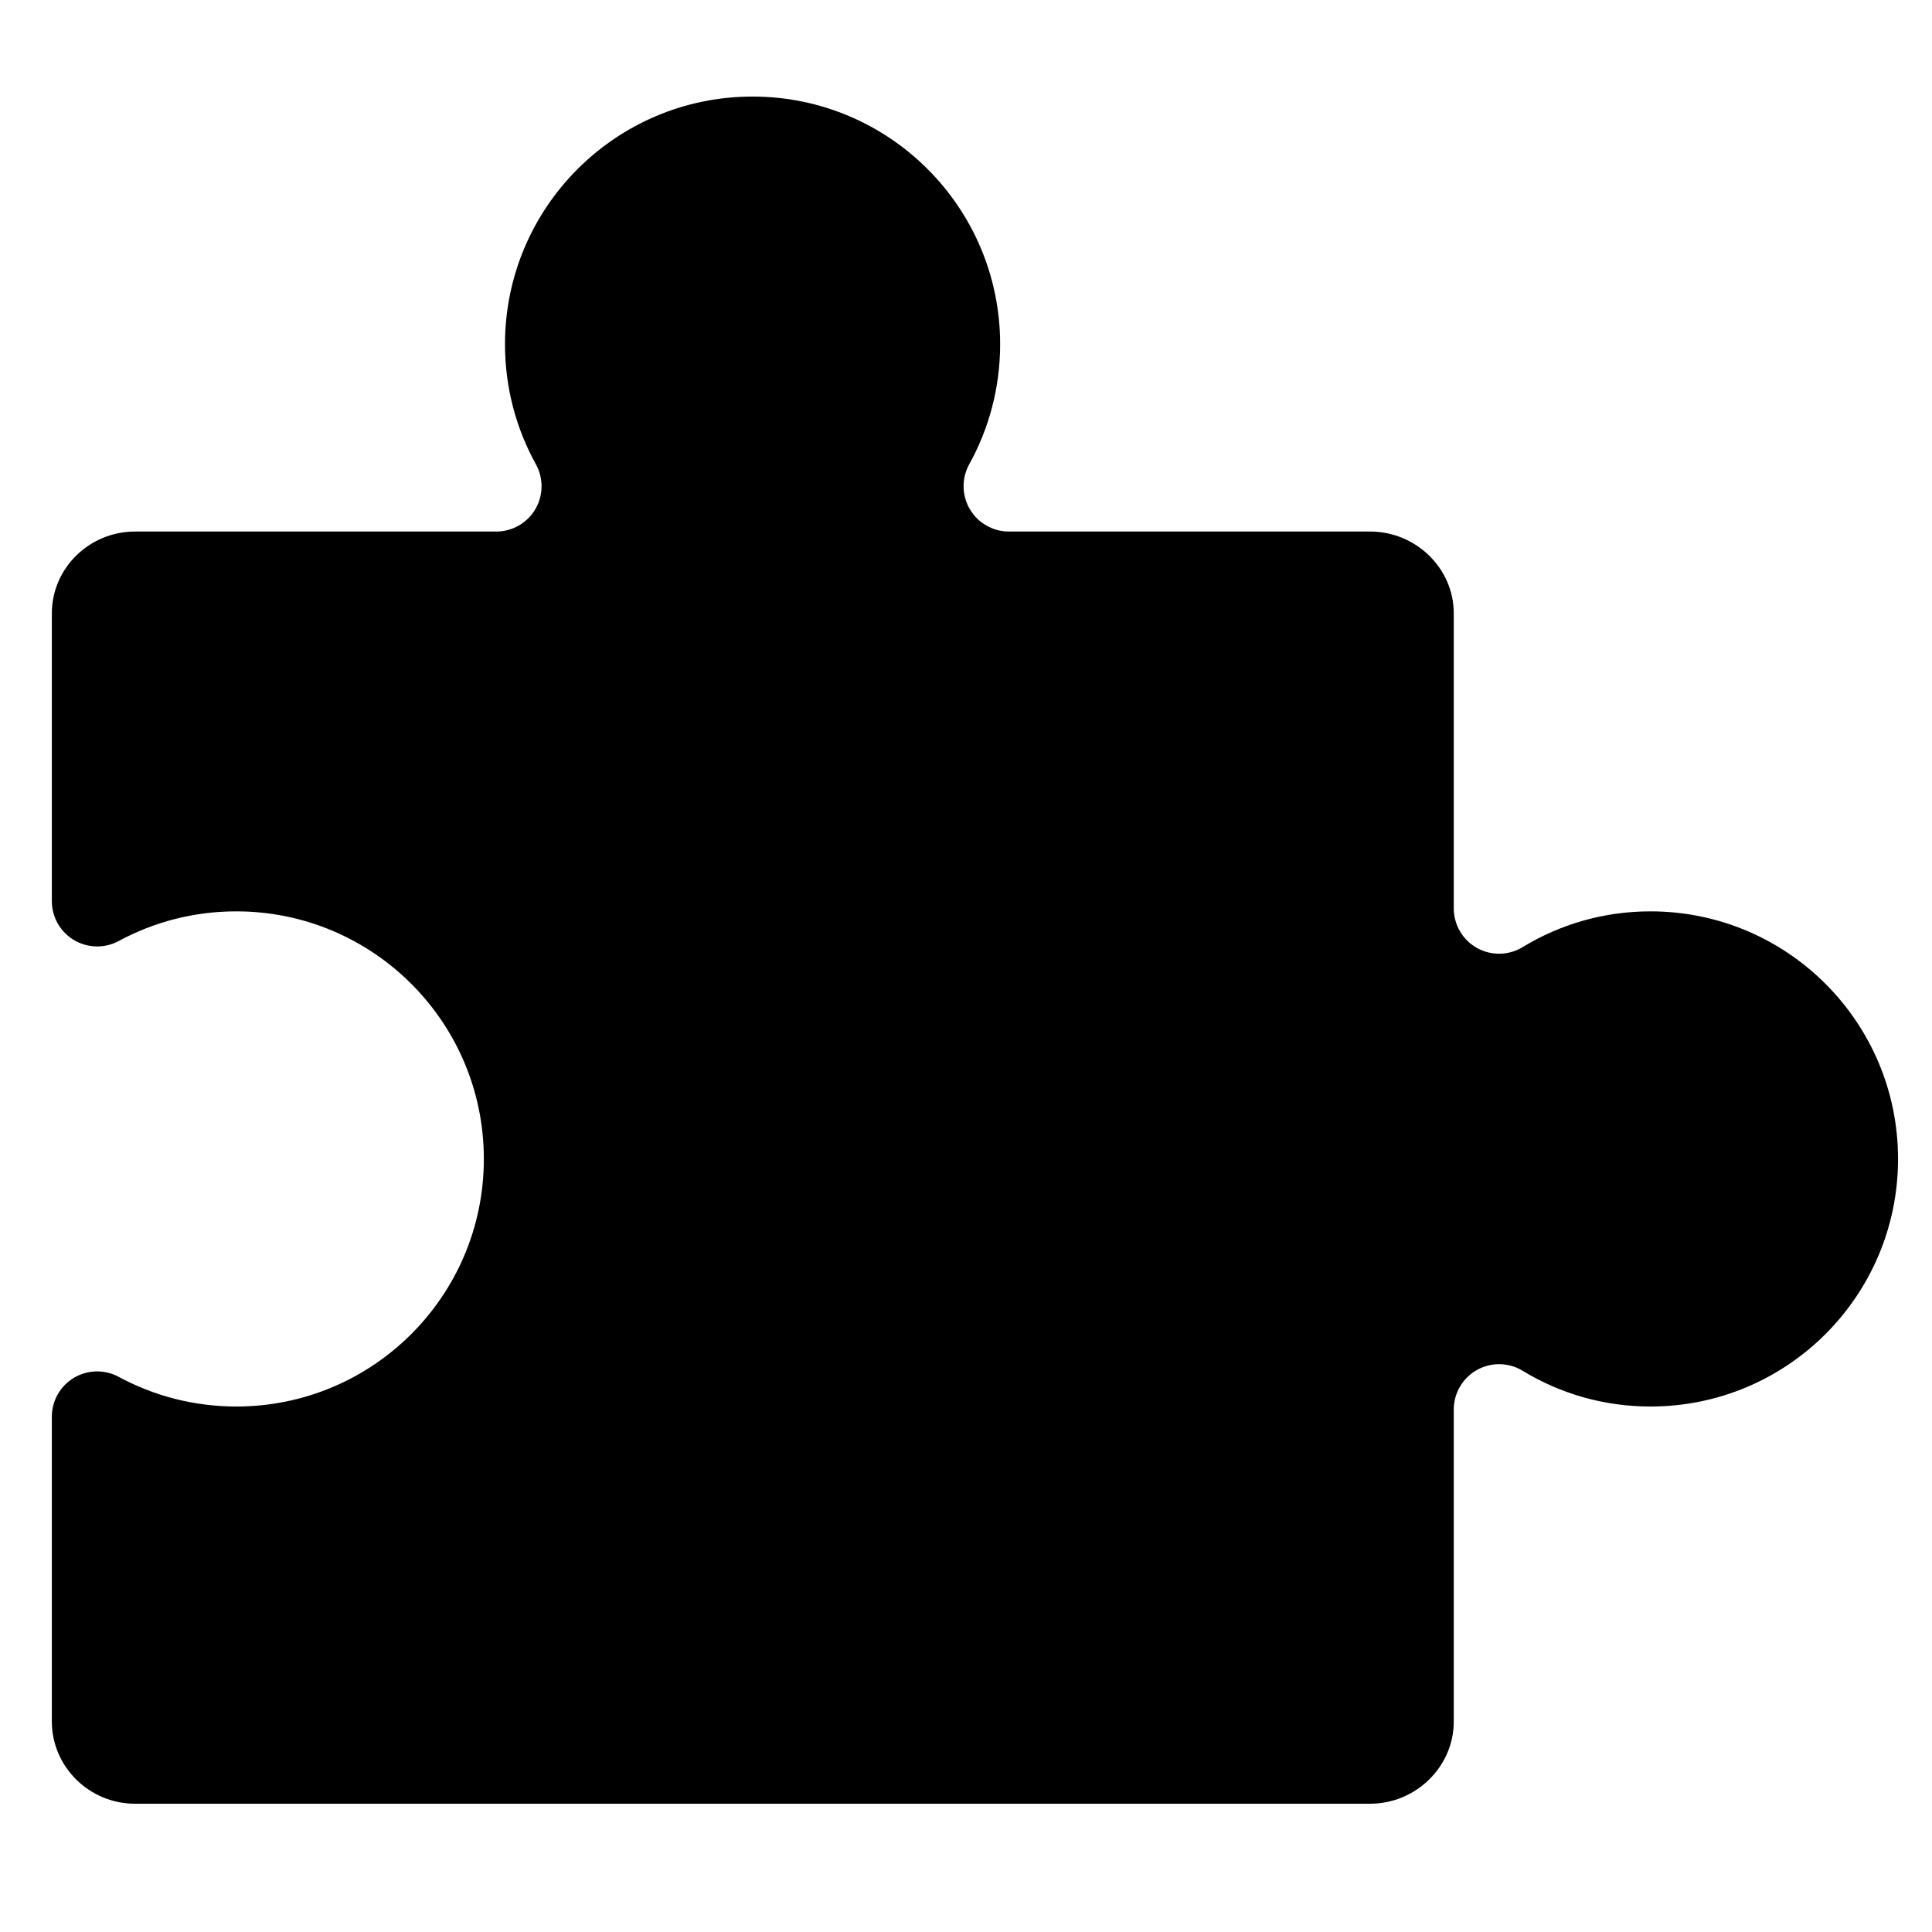<?xml version="1.0" encoding="utf-8"?>
<!-- Generator: Adobe Illustrator 16.0.0, SVG Export Plug-In . SVG Version: 6.00 Build 0)  -->
<!DOCTYPE svg PUBLIC "-//W3C//DTD SVG 1.1//EN" "http://www.w3.org/Graphics/SVG/1.1/DTD/svg11.dtd">
<svg version="1.1" id="Artwork" xmlns="http://www.w3.org/2000/svg" xmlns:xlink="http://www.w3.org/1999/xlink" x="0px" y="0px"
	 width="512px" height="512px" viewBox="0 0 512 512" enable-background="new 0 0 512 512" xml:space="preserve">
<g>
	<path d="M437.395,241.521c-12.438-0.003-24.01,3.457-33.869,9.468c-3.71,2.262-8.353,2.345-12.141,0.216
		c-3.787-2.129-6.12-6.137-6.12-10.482v-78.158c0-12.027-10.111-21.7-22.139-21.7h-95.749c-4.252,0-8.187-2.248-10.348-5.909
		c-2.161-3.662-2.23-8.196-0.172-11.917c5.22-9.429,8.19-20.296,8.19-31.821c0-36.233-29.373-65.627-65.617-65.627
		c-36.232,0-65.601,29.404-65.601,65.638c0,11.523,2.97,22.385,8.187,31.811c2.061,3.723,1.999,8.258-0.163,11.923
		c-2.163,3.665-6.102,5.902-10.356,5.902H35.751c-12.032,0-22.013,9.673-22.013,21.7v76.237c0,4.231,2.226,8.15,5.859,10.318
		c3.633,2.168,8.143,2.27,11.864,0.257c9.267-5.012,19.876-7.858,31.151-7.855c36.239-0.005,65.612,29.378,65.612,65.612
		c0,36.238-29.373,65.616-65.612,65.606c-11.276,0-21.885-2.846-31.152-7.857c-3.725-2.014-8.234-1.92-11.871,0.25
		c-3.636,2.17-5.852,6.092-5.852,10.326v80.76c0,12.033,9.98,21.784,22.013,21.784h327.375c12.027,0,22.139-9.751,22.139-21.784
		v-82.681c0-4.342,2.343-8.346,6.127-10.474s8.426-2.053,12.134,0.207c9.858,6.01,21.432,9.469,33.869,9.469
		c36.239,0.01,65.606-29.368,65.606-65.606C503.001,270.899,473.634,241.516,437.395,241.521z"/>
</g>
</svg>
